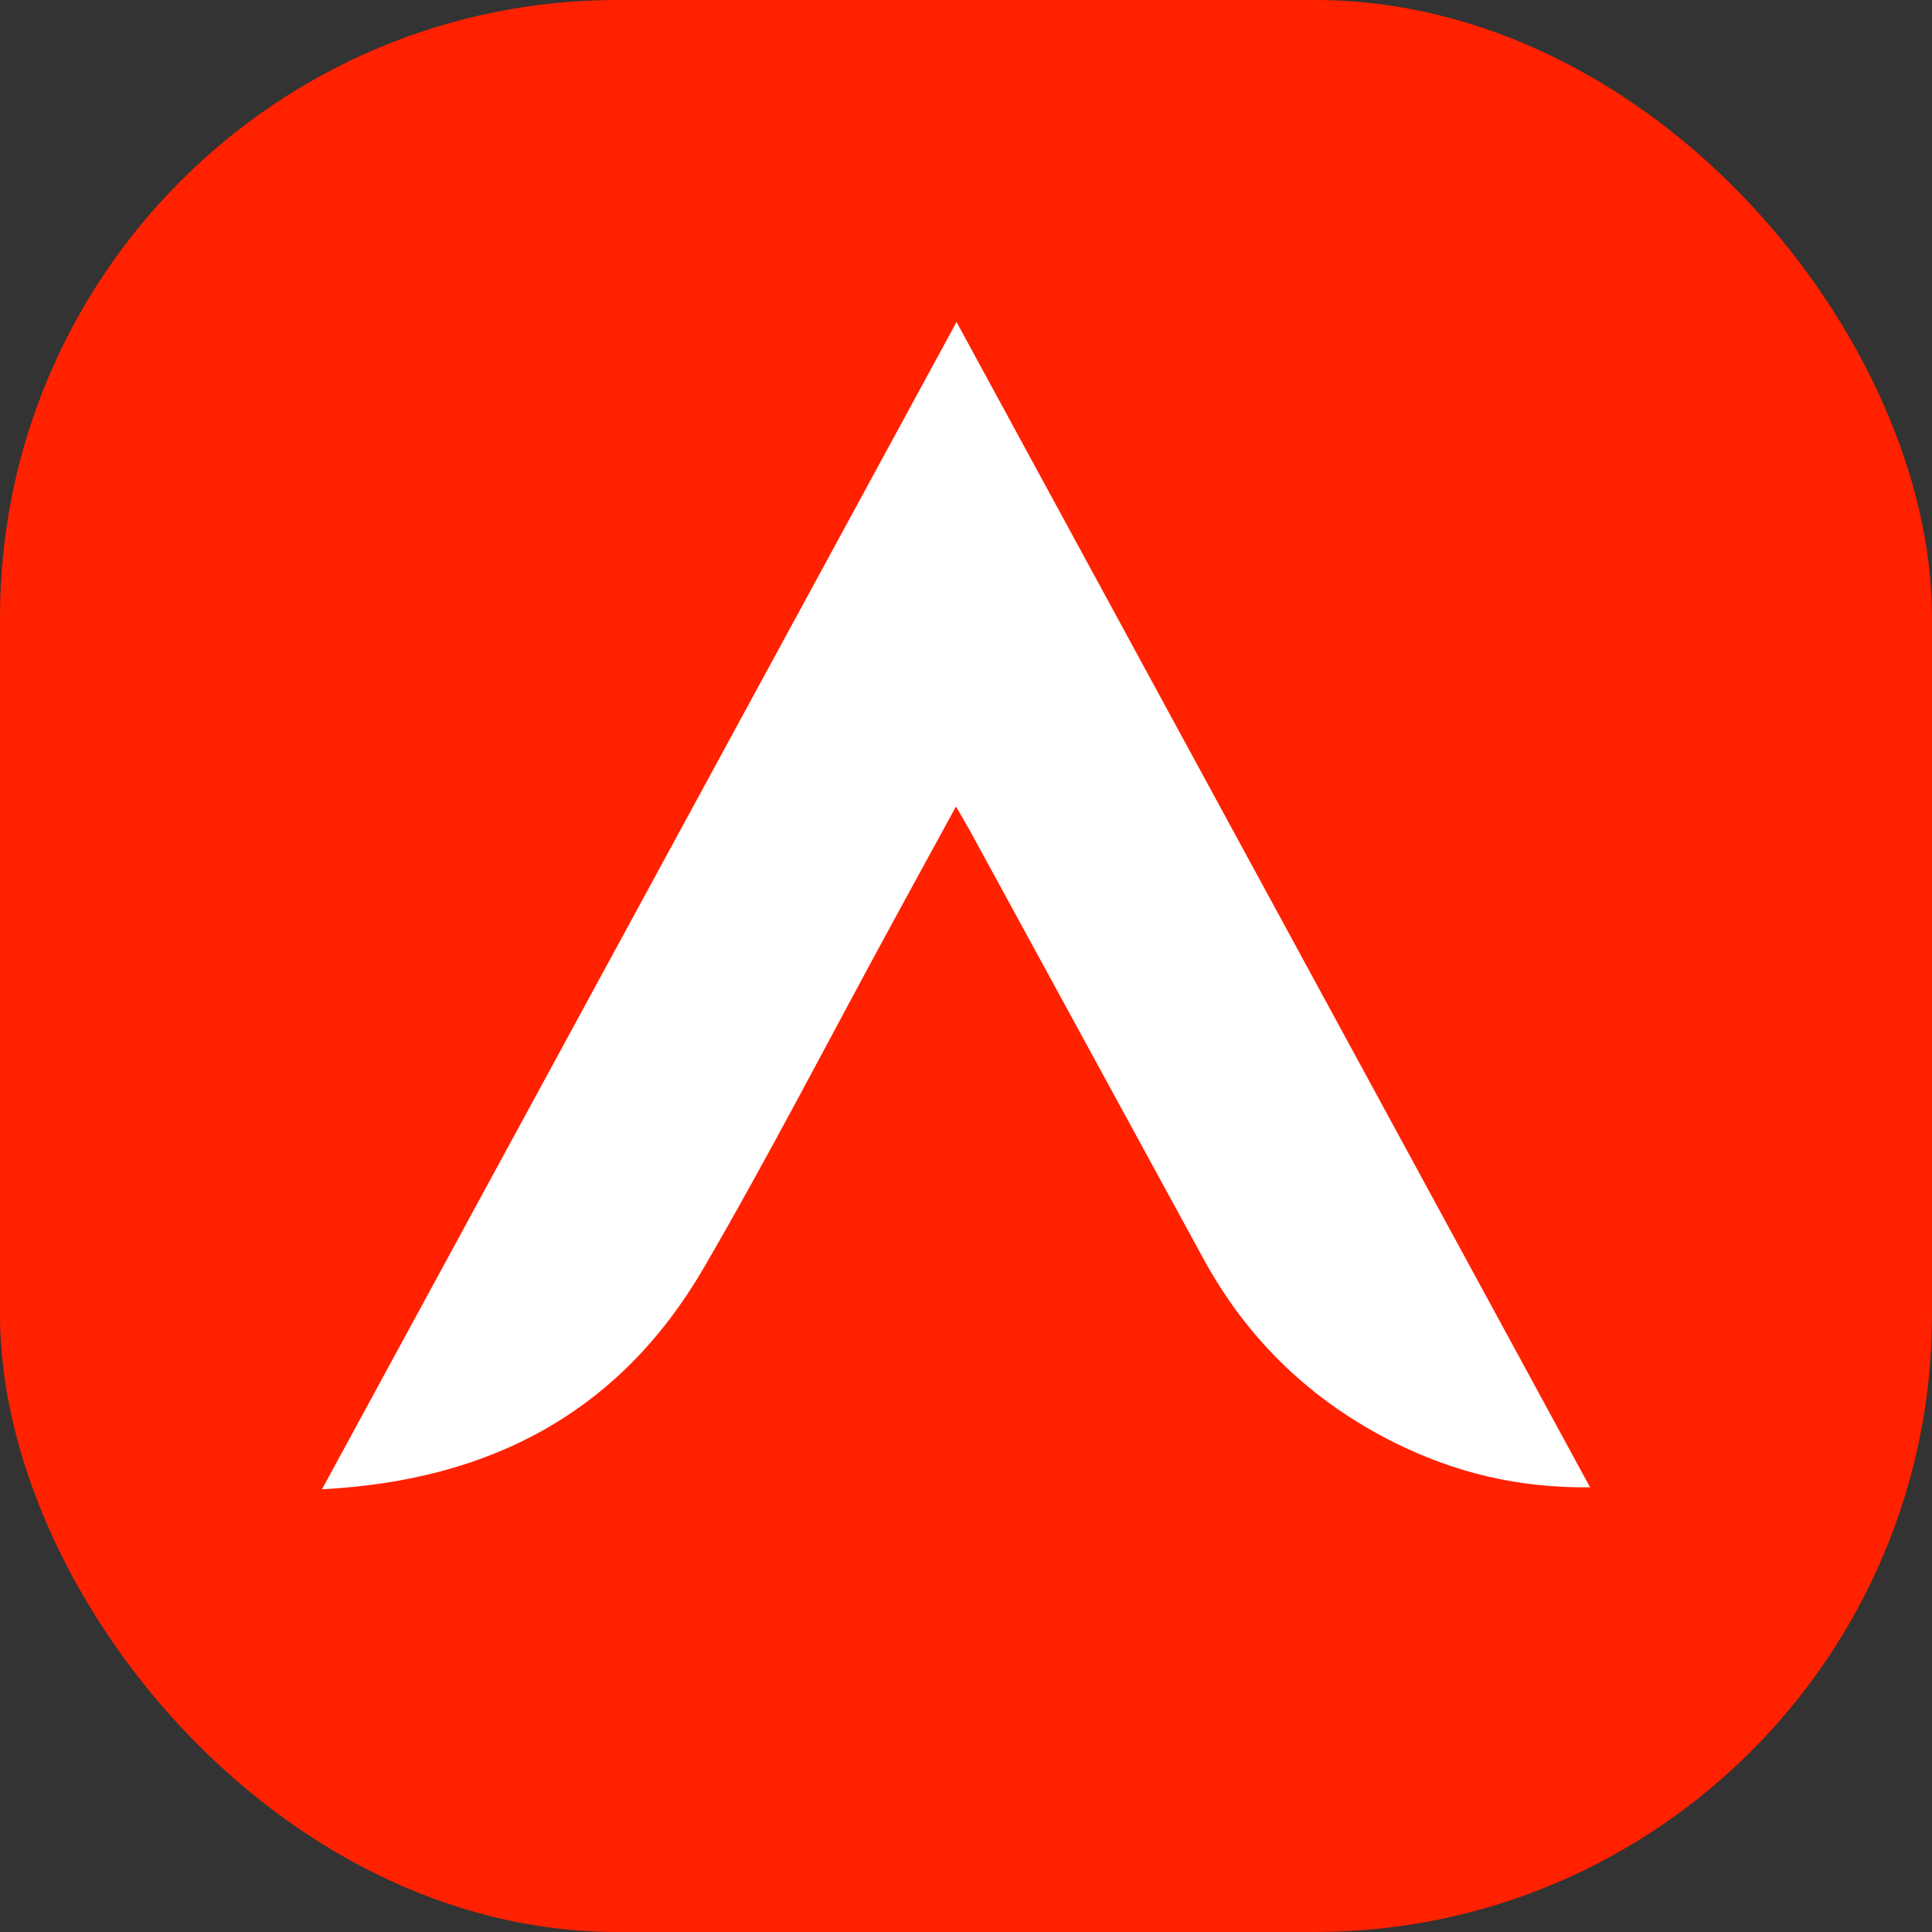 <svg width="48" height="48" viewBox="0 0 48 48" fill="none" xmlns="http://www.w3.org/2000/svg">
<rect x="0" y="0" width="48" height="48" fill="#333333" stroke="none"/>
<rect width="48" height="48" rx="15.339" fill="#FF2100"/>
<path d="M39.505 36.952C37.715 36.973 36.144 36.585 34.659 35.848C32.595 34.822 31 33.297 29.896 31.268C27.965 27.728 26.034 24.188 24.102 20.647C24.009 20.477 23.908 20.31 23.751 20.038C23.185 21.076 22.658 22.033 22.137 22.993C20.589 25.834 19.107 28.712 17.48 31.508C15.421 35.04 12.245 36.782 8 37C13.274 27.3 18.48 17.722 23.765 8C29.031 17.687 34.244 27.276 39.505 36.952Z" fill="white"/>
</svg>

